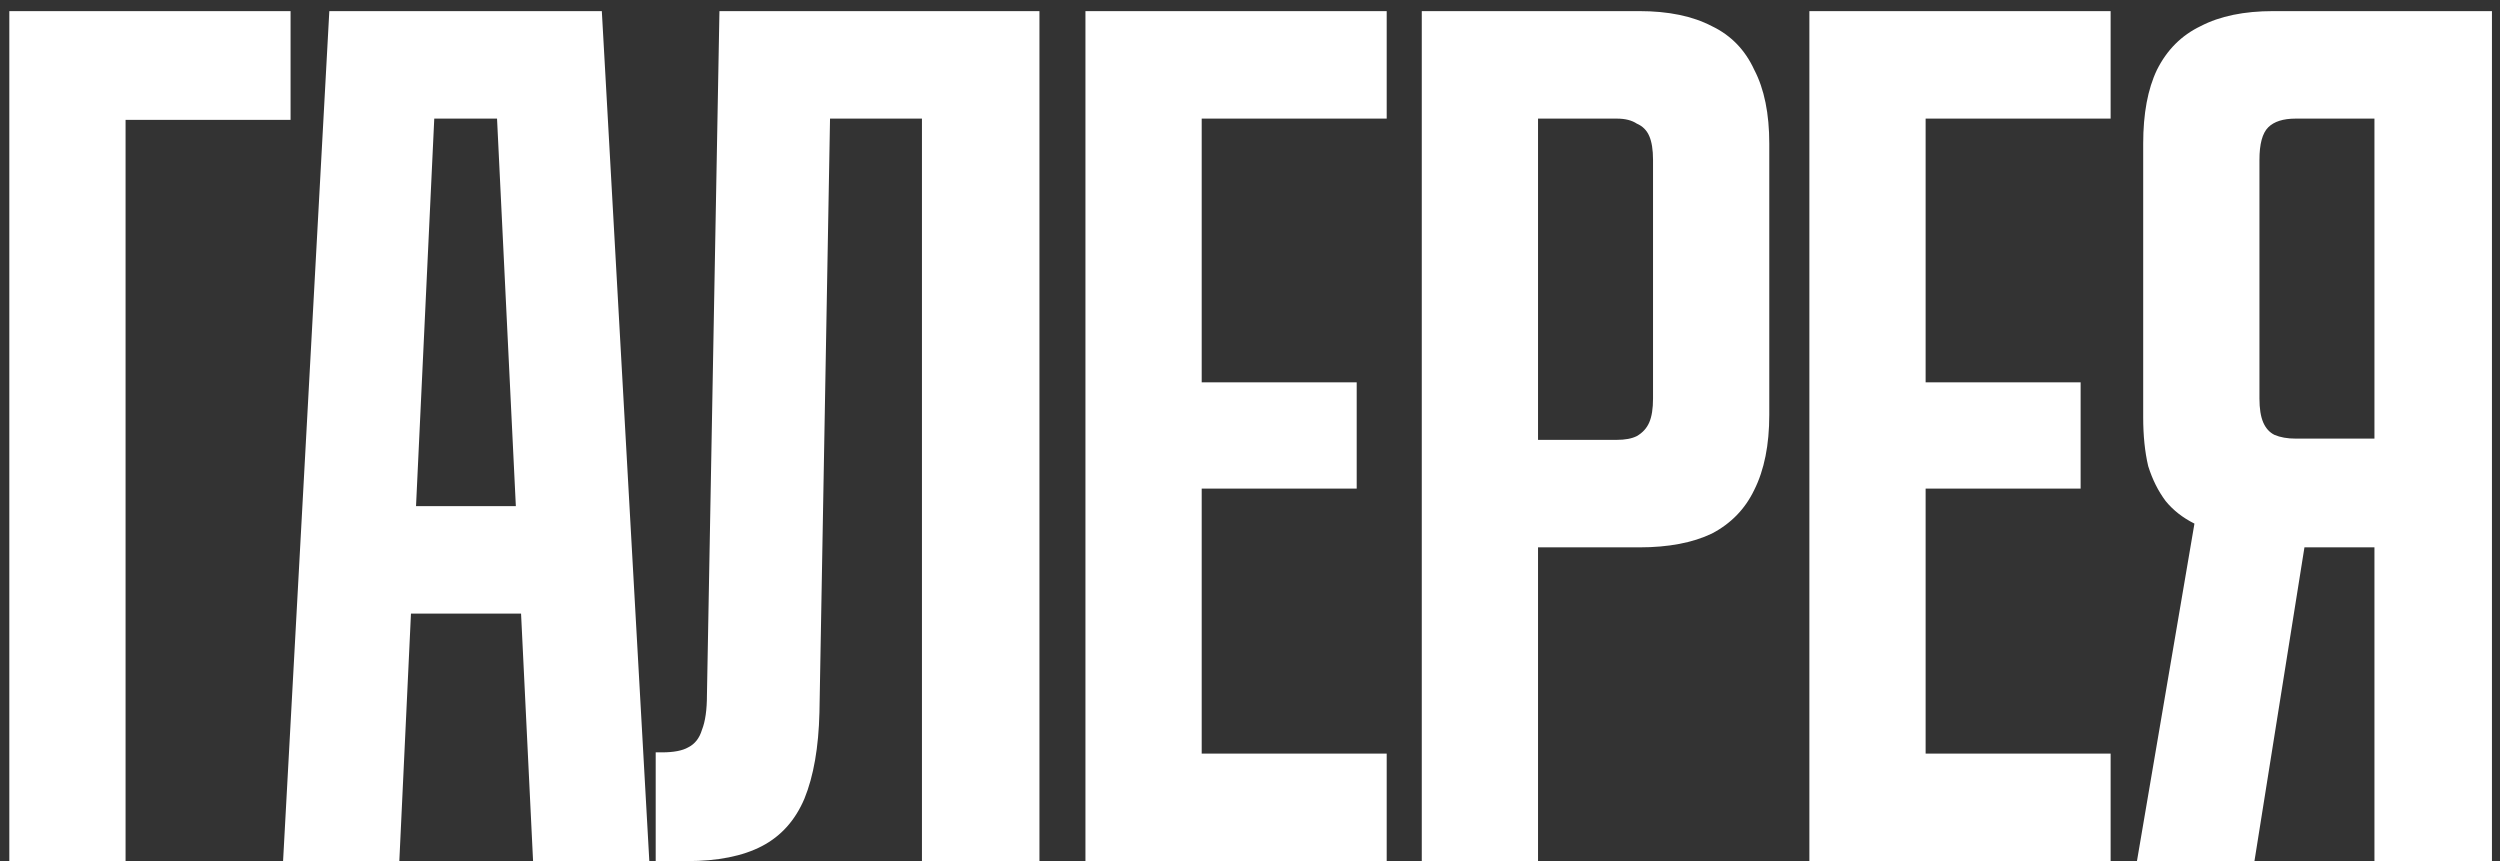 <?xml version="1.0" encoding="UTF-8"?> <svg xmlns="http://www.w3.org/2000/svg" width="180" height="62" viewBox="0 0 180 62" fill="none"><rect x="0" y="0" width="180" height="62" fill="#333333" stroke="none"/><path d="M0.671 0.8H20.921V8.63H9.041V62H0.671V0.8ZM23.711 0.8H43.331L46.751 62H38.381L35.411 0.8L38.111 8.54H28.931L31.631 0.8L28.751 62H20.381L23.711 0.8ZM27.041 36.44H40.091L40.451 44.18H26.681L27.041 36.44ZM47.21 54.17H47.66C48.5 54.17 49.13 54.05 49.55 53.81C50.03 53.57 50.36 53.15 50.54 52.55C50.78 51.95 50.9 51.11 50.9 50.03L51.8 0.8H59.9L59 51.29C58.94 53.81 58.58 55.88 57.92 57.5C57.26 59.06 56.24 60.2 54.86 60.92C53.48 61.64 51.68 62 49.46 62H47.21V54.17ZM66.38 0.8H74.84V62H66.38V0.8ZM54.41 0.8H74.48V8.54H54.41V0.8ZM78.152 0.8H99.842V8.54H86.522V27.53H97.682V35.18H86.522V54.26H99.842V62H78.152V0.8ZM102.368 0.8H118.028C120.128 0.8 121.868 1.16 123.248 1.88C124.628 2.54 125.648 3.59 126.308 5.03C127.028 6.41 127.388 8.18 127.388 10.34V29.87C127.388 32.03 127.028 33.83 126.308 35.27C125.648 36.65 124.628 37.7 123.248 38.42C121.868 39.08 120.128 39.41 118.028 39.41H110.738V62H102.368V0.8ZM116.408 31.67C117.008 31.67 117.488 31.58 117.848 31.4C118.268 31.16 118.568 30.83 118.748 30.41C118.928 29.99 119.018 29.42 119.018 28.7V11.51C119.018 10.79 118.928 10.22 118.748 9.8C118.568 9.38 118.268 9.08 117.848 8.9C117.488 8.66 117.008 8.54 116.408 8.54H110.738V31.67H116.408ZM130.275 0.8H151.965V8.54H138.645V27.53H149.805V35.18H138.645V54.26H151.965V62H130.275V0.8ZM158 37.7C157.16 37.28 156.47 36.74 155.93 36.08C155.39 35.36 154.97 34.52 154.67 33.56C154.43 32.54 154.31 31.37 154.31 30.05V10.34C154.31 8.18 154.64 6.41 155.3 5.03C156.02 3.59 157.07 2.54 158.45 1.88C159.83 1.16 161.57 0.8 163.67 0.8H179.42V62H170.96V39.41H165.92L162.32 62H153.86L158 37.7ZM170.96 31.58V8.54H165.29C164.39 8.54 163.73 8.75 163.31 9.17C162.89 9.59 162.68 10.37 162.68 11.51V28.7C162.68 29.42 162.77 29.99 162.95 30.41C163.13 30.83 163.4 31.13 163.76 31.31C164.18 31.49 164.69 31.58 165.29 31.58H170.96Z" fill="white"></path></svg> 